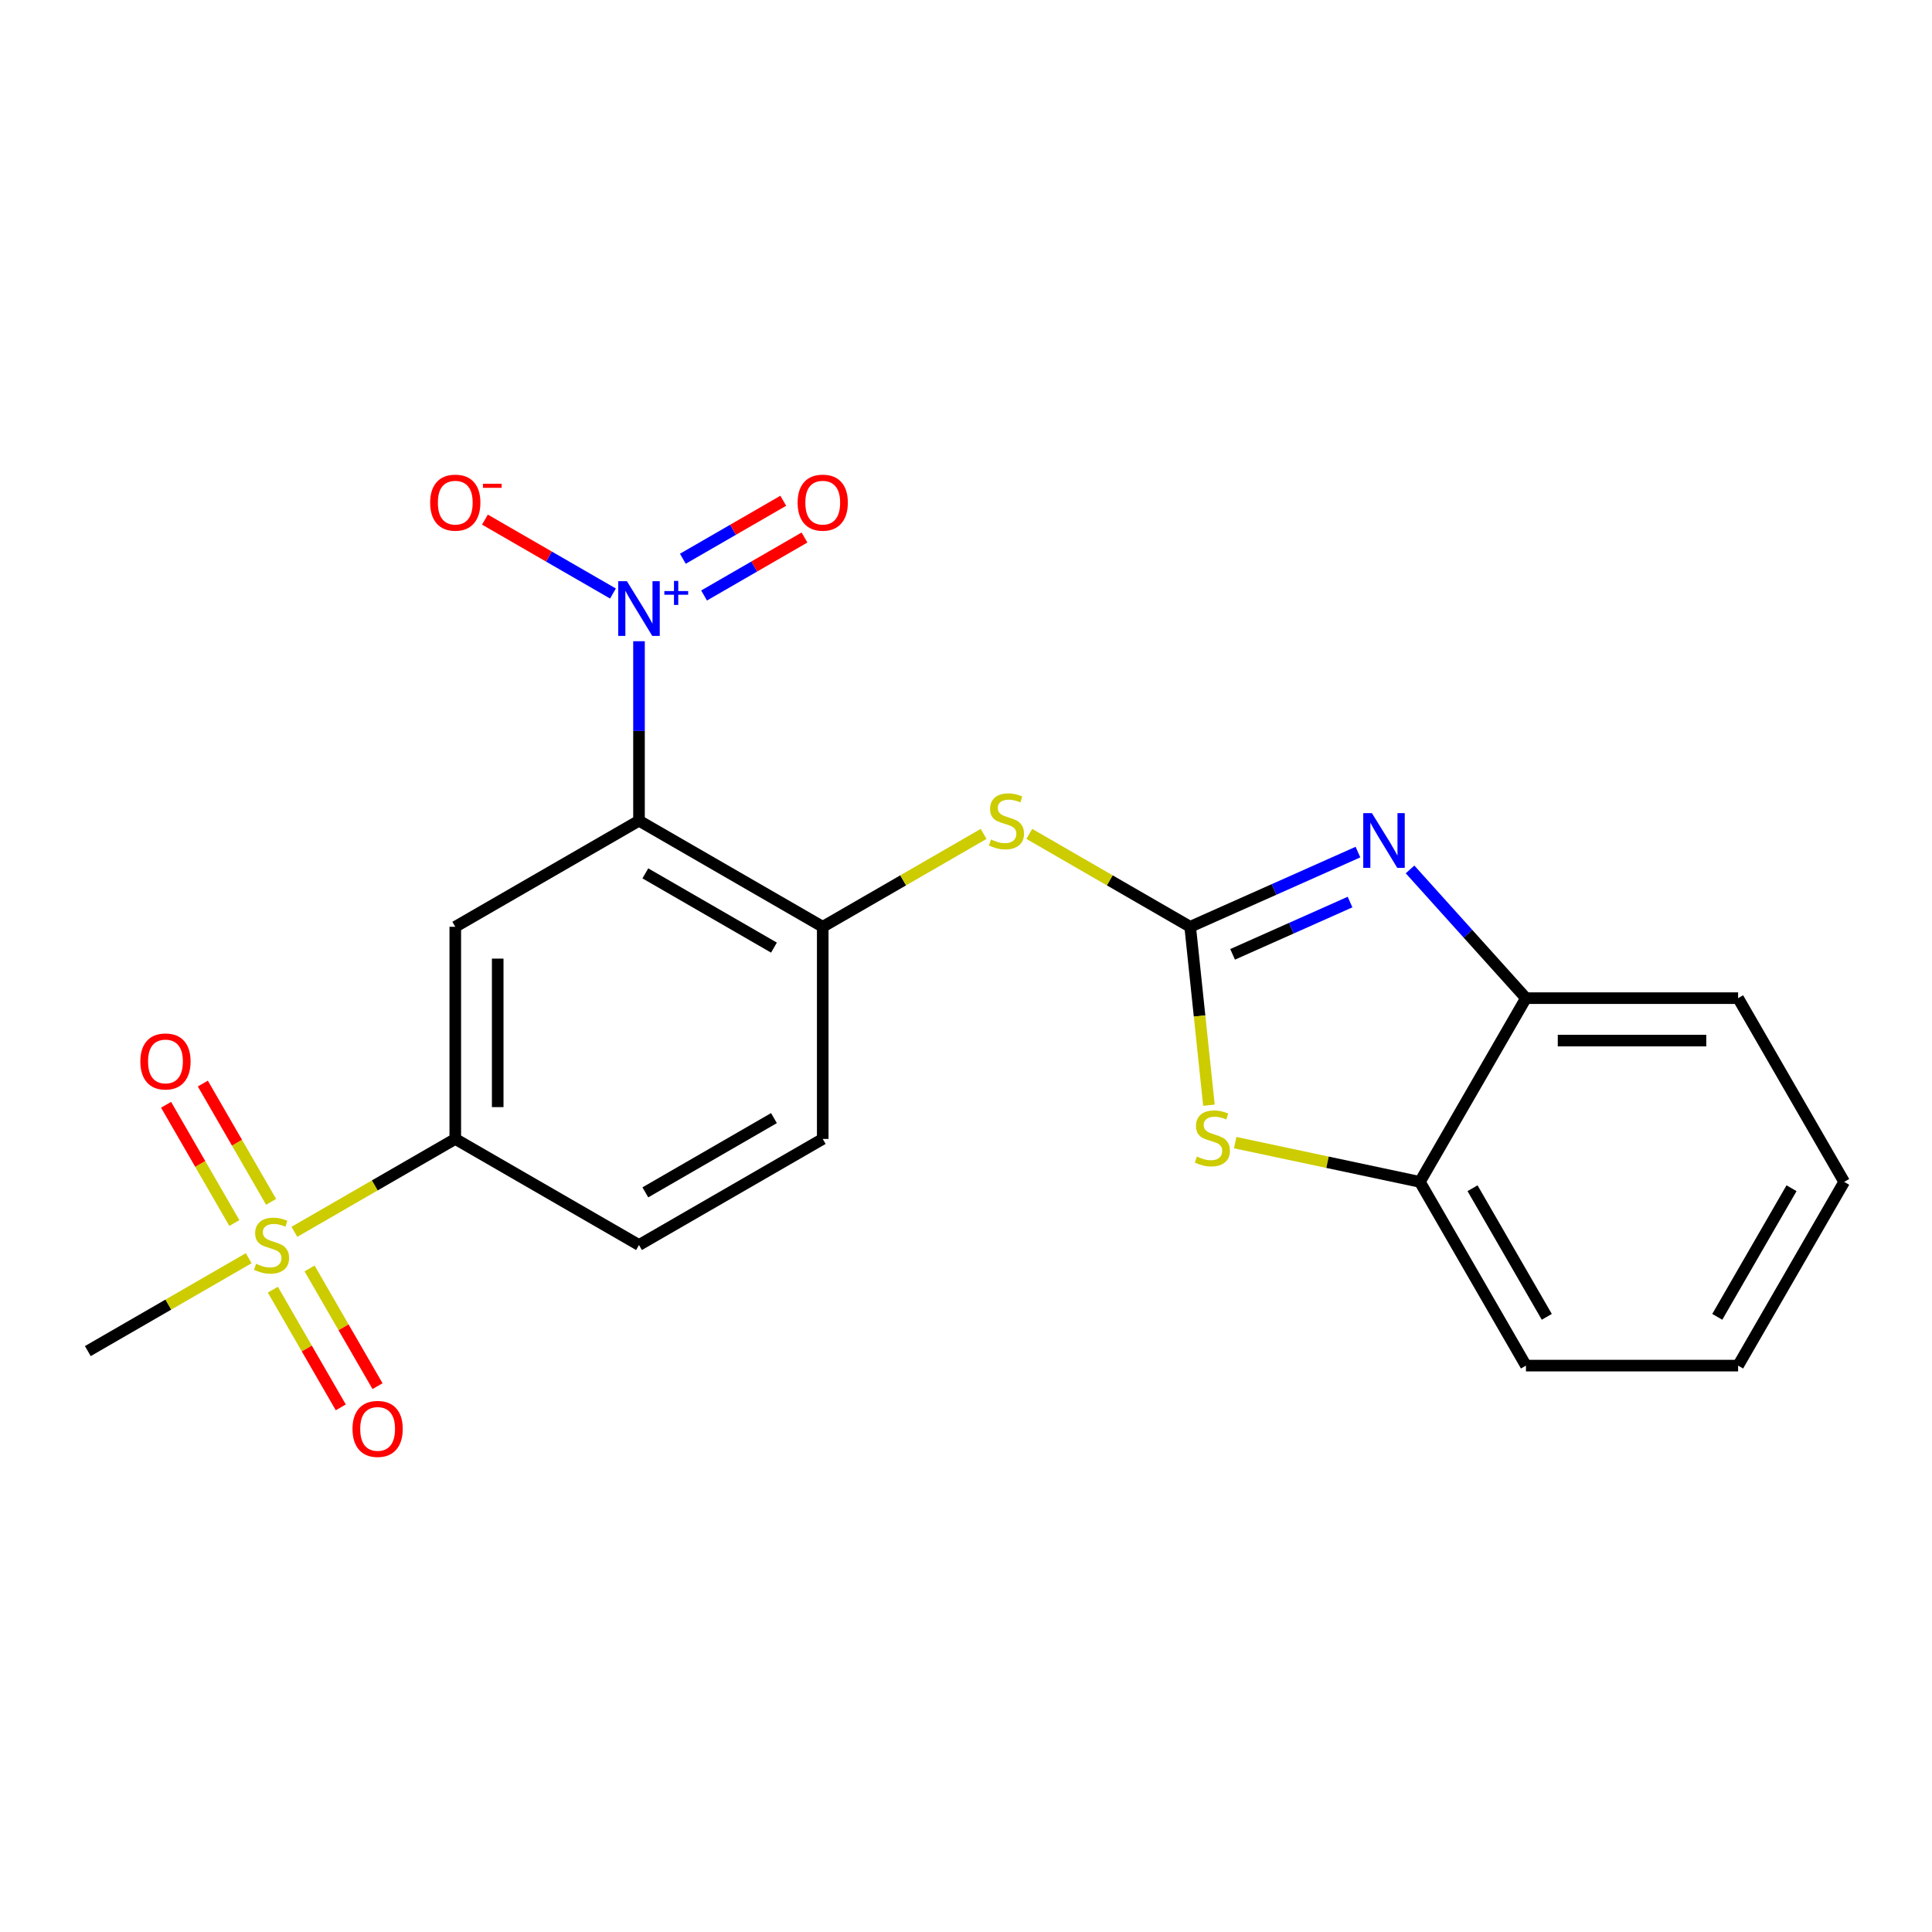 <?xml version='1.0' encoding='iso-8859-1'?>
<svg version='1.1' baseProfile='full'
              xmlns='http://www.w3.org/2000/svg'
                      xmlns:rdkit='http://www.rdkit.org/xml'
                      xmlns:xlink='http://www.w3.org/1999/xlink'
                  xml:space='preserve'
width='1000px' height='1000px' viewBox='0 0 1000 1000'>
<!-- END OF HEADER -->
<rect style='opacity:1.0;fill:#FFFFFF;stroke:none' width='1000' height='1000' x='0' y='0'> </rect>
<path class='bond-3' d='M 616.039,479.704 L 659.455,460.374' style='fill:none;fill-rule:evenodd;stroke:#000000;stroke-width:6px;stroke-linecap:butt;stroke-linejoin:miter;stroke-opacity:1' />
<path class='bond-3' d='M 659.455,460.374 L 702.87,441.044' style='fill:none;fill-rule:evenodd;stroke:#0000FF;stroke-width:6px;stroke-linecap:butt;stroke-linejoin:miter;stroke-opacity:1' />
<path class='bond-3' d='M 637.997,493.968 L 668.387,480.437' style='fill:none;fill-rule:evenodd;stroke:#000000;stroke-width:6px;stroke-linecap:butt;stroke-linejoin:miter;stroke-opacity:1' />
<path class='bond-3' d='M 668.387,480.437 L 698.778,466.906' style='fill:none;fill-rule:evenodd;stroke:#0000FF;stroke-width:6px;stroke-linecap:butt;stroke-linejoin:miter;stroke-opacity:1' />
<path class='bond-4' d='M 616.039,479.704 L 620.892,525.875' style='fill:none;fill-rule:evenodd;stroke:#000000;stroke-width:6px;stroke-linecap:butt;stroke-linejoin:miter;stroke-opacity:1' />
<path class='bond-4' d='M 620.892,525.875 L 625.745,572.046' style='fill:none;fill-rule:evenodd;stroke:#CCCC00;stroke-width:6px;stroke-linecap:butt;stroke-linejoin:miter;stroke-opacity:1' />
<path class='bond-8' d='M 616.039,479.704 L 574.403,455.665' style='fill:none;fill-rule:evenodd;stroke:#000000;stroke-width:6px;stroke-linecap:butt;stroke-linejoin:miter;stroke-opacity:1' />
<path class='bond-8' d='M 574.403,455.665 L 532.767,431.626' style='fill:none;fill-rule:evenodd;stroke:#CCCC00;stroke-width:6px;stroke-linecap:butt;stroke-linejoin:miter;stroke-opacity:1' />
<path class='bond-0' d='M 330.747,424.799 L 425.845,479.704' style='fill:none;fill-rule:evenodd;stroke:#000000;stroke-width:6px;stroke-linecap:butt;stroke-linejoin:miter;stroke-opacity:1' />
<path class='bond-0' d='M 334.031,452.054 L 400.599,490.487' style='fill:none;fill-rule:evenodd;stroke:#000000;stroke-width:6px;stroke-linecap:butt;stroke-linejoin:miter;stroke-opacity:1' />
<path class='bond-1' d='M 330.747,424.799 L 330.747,378.347' style='fill:none;fill-rule:evenodd;stroke:#000000;stroke-width:6px;stroke-linecap:butt;stroke-linejoin:miter;stroke-opacity:1' />
<path class='bond-1' d='M 330.747,378.347 L 330.747,331.895' style='fill:none;fill-rule:evenodd;stroke:#0000FF;stroke-width:6px;stroke-linecap:butt;stroke-linejoin:miter;stroke-opacity:1' />
<path class='bond-5' d='M 330.747,424.799 L 235.65,479.704' style='fill:none;fill-rule:evenodd;stroke:#000000;stroke-width:6px;stroke-linecap:butt;stroke-linejoin:miter;stroke-opacity:1' />
<path class='bond-11' d='M 317.262,307.204 L 284.134,288.078' style='fill:none;fill-rule:evenodd;stroke:#0000FF;stroke-width:6px;stroke-linecap:butt;stroke-linejoin:miter;stroke-opacity:1' />
<path class='bond-11' d='M 284.134,288.078 L 251.005,268.951' style='fill:none;fill-rule:evenodd;stroke:#FF0000;stroke-width:6px;stroke-linecap:butt;stroke-linejoin:miter;stroke-opacity:1' />
<path class='bond-14' d='M 364.428,308.224 L 390.416,293.22' style='fill:none;fill-rule:evenodd;stroke:#0000FF;stroke-width:6px;stroke-linecap:butt;stroke-linejoin:miter;stroke-opacity:1' />
<path class='bond-14' d='M 390.416,293.22 L 416.404,278.216' style='fill:none;fill-rule:evenodd;stroke:#FF0000;stroke-width:6px;stroke-linecap:butt;stroke-linejoin:miter;stroke-opacity:1' />
<path class='bond-14' d='M 353.447,289.205 L 379.435,274.2' style='fill:none;fill-rule:evenodd;stroke:#0000FF;stroke-width:6px;stroke-linecap:butt;stroke-linejoin:miter;stroke-opacity:1' />
<path class='bond-14' d='M 379.435,274.2 L 405.423,259.196' style='fill:none;fill-rule:evenodd;stroke:#FF0000;stroke-width:6px;stroke-linecap:butt;stroke-linejoin:miter;stroke-opacity:1' />
<path class='bond-2' d='M 152.377,637.59 L 194.013,613.551' style='fill:none;fill-rule:evenodd;stroke:#CCCC00;stroke-width:6px;stroke-linecap:butt;stroke-linejoin:miter;stroke-opacity:1' />
<path class='bond-2' d='M 194.013,613.551 L 235.65,589.513' style='fill:none;fill-rule:evenodd;stroke:#000000;stroke-width:6px;stroke-linecap:butt;stroke-linejoin:miter;stroke-opacity:1' />
<path class='bond-12' d='M 141.218,667.533 L 158.803,697.991' style='fill:none;fill-rule:evenodd;stroke:#CCCC00;stroke-width:6px;stroke-linecap:butt;stroke-linejoin:miter;stroke-opacity:1' />
<path class='bond-12' d='M 158.803,697.991 L 176.388,728.449' style='fill:none;fill-rule:evenodd;stroke:#FF0000;stroke-width:6px;stroke-linecap:butt;stroke-linejoin:miter;stroke-opacity:1' />
<path class='bond-12' d='M 160.238,656.552 L 177.823,687.01' style='fill:none;fill-rule:evenodd;stroke:#CCCC00;stroke-width:6px;stroke-linecap:butt;stroke-linejoin:miter;stroke-opacity:1' />
<path class='bond-12' d='M 177.823,687.01 L 195.407,717.468' style='fill:none;fill-rule:evenodd;stroke:#FF0000;stroke-width:6px;stroke-linecap:butt;stroke-linejoin:miter;stroke-opacity:1' />
<path class='bond-13' d='M 140.325,622.062 L 122.654,591.455' style='fill:none;fill-rule:evenodd;stroke:#CCCC00;stroke-width:6px;stroke-linecap:butt;stroke-linejoin:miter;stroke-opacity:1' />
<path class='bond-13' d='M 122.654,591.455 L 104.983,560.848' style='fill:none;fill-rule:evenodd;stroke:#FF0000;stroke-width:6px;stroke-linecap:butt;stroke-linejoin:miter;stroke-opacity:1' />
<path class='bond-13' d='M 121.305,633.042 L 103.634,602.436' style='fill:none;fill-rule:evenodd;stroke:#CCCC00;stroke-width:6px;stroke-linecap:butt;stroke-linejoin:miter;stroke-opacity:1' />
<path class='bond-13' d='M 103.634,602.436 L 85.963,571.829' style='fill:none;fill-rule:evenodd;stroke:#FF0000;stroke-width:6px;stroke-linecap:butt;stroke-linejoin:miter;stroke-opacity:1' />
<path class='bond-17' d='M 128.727,651.245 L 87.091,675.283' style='fill:none;fill-rule:evenodd;stroke:#CCCC00;stroke-width:6px;stroke-linecap:butt;stroke-linejoin:miter;stroke-opacity:1' />
<path class='bond-17' d='M 87.091,675.283 L 45.455,699.322' style='fill:none;fill-rule:evenodd;stroke:#000000;stroke-width:6px;stroke-linecap:butt;stroke-linejoin:miter;stroke-opacity:1' />
<path class='bond-9' d='M 729.84,450.017 L 759.836,483.331' style='fill:none;fill-rule:evenodd;stroke:#0000FF;stroke-width:6px;stroke-linecap:butt;stroke-linejoin:miter;stroke-opacity:1' />
<path class='bond-9' d='M 759.836,483.331 L 789.832,516.644' style='fill:none;fill-rule:evenodd;stroke:#000000;stroke-width:6px;stroke-linecap:butt;stroke-linejoin:miter;stroke-opacity:1' />
<path class='bond-10' d='M 639.343,591.425 L 687.135,601.583' style='fill:none;fill-rule:evenodd;stroke:#CCCC00;stroke-width:6px;stroke-linecap:butt;stroke-linejoin:miter;stroke-opacity:1' />
<path class='bond-10' d='M 687.135,601.583 L 734.927,611.742' style='fill:none;fill-rule:evenodd;stroke:#000000;stroke-width:6px;stroke-linecap:butt;stroke-linejoin:miter;stroke-opacity:1' />
<path class='bond-24' d='M 235.65,479.704 L 235.65,589.513' style='fill:none;fill-rule:evenodd;stroke:#000000;stroke-width:6px;stroke-linecap:butt;stroke-linejoin:miter;stroke-opacity:1' />
<path class='bond-24' d='M 257.611,496.175 L 257.611,573.041' style='fill:none;fill-rule:evenodd;stroke:#000000;stroke-width:6px;stroke-linecap:butt;stroke-linejoin:miter;stroke-opacity:1' />
<path class='bond-6' d='M 425.845,479.704 L 467.481,455.665' style='fill:none;fill-rule:evenodd;stroke:#000000;stroke-width:6px;stroke-linecap:butt;stroke-linejoin:miter;stroke-opacity:1' />
<path class='bond-6' d='M 467.481,455.665 L 509.117,431.626' style='fill:none;fill-rule:evenodd;stroke:#CCCC00;stroke-width:6px;stroke-linecap:butt;stroke-linejoin:miter;stroke-opacity:1' />
<path class='bond-15' d='M 425.845,479.704 L 425.845,589.513' style='fill:none;fill-rule:evenodd;stroke:#000000;stroke-width:6px;stroke-linecap:butt;stroke-linejoin:miter;stroke-opacity:1' />
<path class='bond-7' d='M 235.65,589.513 L 330.747,644.417' style='fill:none;fill-rule:evenodd;stroke:#000000;stroke-width:6px;stroke-linecap:butt;stroke-linejoin:miter;stroke-opacity:1' />
<path class='bond-18' d='M 789.832,516.644 L 899.641,516.644' style='fill:none;fill-rule:evenodd;stroke:#000000;stroke-width:6px;stroke-linecap:butt;stroke-linejoin:miter;stroke-opacity:1' />
<path class='bond-18' d='M 806.303,538.606 L 883.17,538.606' style='fill:none;fill-rule:evenodd;stroke:#000000;stroke-width:6px;stroke-linecap:butt;stroke-linejoin:miter;stroke-opacity:1' />
<path class='bond-22' d='M 789.832,516.644 L 734.927,611.742' style='fill:none;fill-rule:evenodd;stroke:#000000;stroke-width:6px;stroke-linecap:butt;stroke-linejoin:miter;stroke-opacity:1' />
<path class='bond-19' d='M 734.927,611.742 L 789.832,706.839' style='fill:none;fill-rule:evenodd;stroke:#000000;stroke-width:6px;stroke-linecap:butt;stroke-linejoin:miter;stroke-opacity:1' />
<path class='bond-19' d='M 762.182,615.025 L 800.616,681.594' style='fill:none;fill-rule:evenodd;stroke:#000000;stroke-width:6px;stroke-linecap:butt;stroke-linejoin:miter;stroke-opacity:1' />
<path class='bond-16' d='M 425.845,589.513 L 330.747,644.417' style='fill:none;fill-rule:evenodd;stroke:#000000;stroke-width:6px;stroke-linecap:butt;stroke-linejoin:miter;stroke-opacity:1' />
<path class='bond-16' d='M 400.599,578.729 L 334.031,617.162' style='fill:none;fill-rule:evenodd;stroke:#000000;stroke-width:6px;stroke-linecap:butt;stroke-linejoin:miter;stroke-opacity:1' />
<path class='bond-21' d='M 899.641,516.644 L 954.545,611.742' style='fill:none;fill-rule:evenodd;stroke:#000000;stroke-width:6px;stroke-linecap:butt;stroke-linejoin:miter;stroke-opacity:1' />
<path class='bond-20' d='M 789.832,706.839 L 899.641,706.839' style='fill:none;fill-rule:evenodd;stroke:#000000;stroke-width:6px;stroke-linecap:butt;stroke-linejoin:miter;stroke-opacity:1' />
<path class='bond-23' d='M 899.641,706.839 L 954.545,611.742' style='fill:none;fill-rule:evenodd;stroke:#000000;stroke-width:6px;stroke-linecap:butt;stroke-linejoin:miter;stroke-opacity:1' />
<path class='bond-23' d='M 888.857,681.594 L 927.29,615.025' style='fill:none;fill-rule:evenodd;stroke:#000000;stroke-width:6px;stroke-linecap:butt;stroke-linejoin:miter;stroke-opacity:1' />
<path  class='atom-2' d='M 324.487 300.83
L 333.767 315.83
Q 334.687 317.31, 336.167 319.99
Q 337.647 322.67, 337.727 322.83
L 337.727 300.83
L 341.487 300.83
L 341.487 329.15
L 337.607 329.15
L 327.647 312.75
Q 326.487 310.83, 325.247 308.63
Q 324.047 306.43, 323.687 305.75
L 323.687 329.15
L 320.007 329.15
L 320.007 300.83
L 324.487 300.83
' fill='#0000FF'/>
<path  class='atom-2' d='M 343.863 305.935
L 348.853 305.935
L 348.853 300.681
L 351.07 300.681
L 351.07 305.935
L 356.192 305.935
L 356.192 307.835
L 351.07 307.835
L 351.07 313.115
L 348.853 313.115
L 348.853 307.835
L 343.863 307.835
L 343.863 305.935
' fill='#0000FF'/>
<path  class='atom-3' d='M 132.552 654.137
Q 132.872 654.257, 134.192 654.817
Q 135.512 655.377, 136.952 655.737
Q 138.432 656.057, 139.872 656.057
Q 142.552 656.057, 144.112 654.777
Q 145.672 653.457, 145.672 651.177
Q 145.672 649.617, 144.872 648.657
Q 144.112 647.697, 142.912 647.177
Q 141.712 646.657, 139.712 646.057
Q 137.192 645.297, 135.672 644.577
Q 134.192 643.857, 133.112 642.337
Q 132.072 640.817, 132.072 638.257
Q 132.072 634.697, 134.472 632.497
Q 136.912 630.297, 141.712 630.297
Q 144.992 630.297, 148.712 631.857
L 147.792 634.937
Q 144.392 633.537, 141.832 633.537
Q 139.072 633.537, 137.552 634.697
Q 136.032 635.817, 136.072 637.777
Q 136.072 639.297, 136.832 640.217
Q 137.632 641.137, 138.752 641.657
Q 139.912 642.177, 141.832 642.777
Q 144.392 643.577, 145.912 644.377
Q 147.432 645.177, 148.512 646.817
Q 149.632 648.417, 149.632 651.177
Q 149.632 655.097, 146.992 657.217
Q 144.392 659.297, 140.032 659.297
Q 137.512 659.297, 135.592 658.737
Q 133.712 658.217, 131.472 657.297
L 132.552 654.137
' fill='#CCCC00'/>
<path  class='atom-4' d='M 710.095 420.88
L 719.375 435.88
Q 720.295 437.36, 721.775 440.04
Q 723.255 442.72, 723.335 442.88
L 723.335 420.88
L 727.095 420.88
L 727.095 449.2
L 723.215 449.2
L 713.255 432.8
Q 712.095 430.88, 710.855 428.68
Q 709.655 426.48, 709.295 425.8
L 709.295 449.2
L 705.615 449.2
L 705.615 420.88
L 710.095 420.88
' fill='#0000FF'/>
<path  class='atom-5' d='M 619.518 598.631
Q 619.838 598.751, 621.158 599.311
Q 622.478 599.871, 623.918 600.231
Q 625.398 600.551, 626.838 600.551
Q 629.518 600.551, 631.078 599.271
Q 632.638 597.951, 632.638 595.671
Q 632.638 594.111, 631.838 593.151
Q 631.078 592.191, 629.878 591.671
Q 628.678 591.151, 626.678 590.551
Q 624.158 589.791, 622.638 589.071
Q 621.158 588.351, 620.078 586.831
Q 619.038 585.311, 619.038 582.751
Q 619.038 579.191, 621.438 576.991
Q 623.878 574.791, 628.678 574.791
Q 631.958 574.791, 635.678 576.351
L 634.758 579.431
Q 631.358 578.031, 628.798 578.031
Q 626.038 578.031, 624.518 579.191
Q 622.998 580.311, 623.038 582.271
Q 623.038 583.791, 623.798 584.711
Q 624.598 585.631, 625.718 586.151
Q 626.878 586.671, 628.798 587.271
Q 631.358 588.071, 632.878 588.871
Q 634.398 589.671, 635.478 591.311
Q 636.598 592.911, 636.598 595.671
Q 636.598 599.591, 633.958 601.711
Q 631.358 603.791, 626.998 603.791
Q 624.478 603.791, 622.558 603.231
Q 620.678 602.711, 618.438 601.791
L 619.518 598.631
' fill='#CCCC00'/>
<path  class='atom-9' d='M 512.942 434.519
Q 513.262 434.639, 514.582 435.199
Q 515.902 435.759, 517.342 436.119
Q 518.822 436.439, 520.262 436.439
Q 522.942 436.439, 524.502 435.159
Q 526.062 433.839, 526.062 431.559
Q 526.062 429.999, 525.262 429.039
Q 524.502 428.079, 523.302 427.559
Q 522.102 427.039, 520.102 426.439
Q 517.582 425.679, 516.062 424.959
Q 514.582 424.239, 513.502 422.719
Q 512.462 421.199, 512.462 418.639
Q 512.462 415.079, 514.862 412.879
Q 517.302 410.679, 522.102 410.679
Q 525.382 410.679, 529.102 412.239
L 528.182 415.319
Q 524.782 413.919, 522.222 413.919
Q 519.462 413.919, 517.942 415.079
Q 516.422 416.199, 516.462 418.159
Q 516.462 419.679, 517.222 420.599
Q 518.022 421.519, 519.142 422.039
Q 520.302 422.559, 522.222 423.159
Q 524.782 423.959, 526.302 424.759
Q 527.822 425.559, 528.902 427.199
Q 530.022 428.799, 530.022 431.559
Q 530.022 435.479, 527.382 437.599
Q 524.782 439.679, 520.422 439.679
Q 517.902 439.679, 515.982 439.119
Q 514.102 438.599, 511.862 437.679
L 512.942 434.519
' fill='#CCCC00'/>
<path  class='atom-12' d='M 222.65 260.165
Q 222.65 253.365, 226.01 249.565
Q 229.37 245.765, 235.65 245.765
Q 241.93 245.765, 245.29 249.565
Q 248.65 253.365, 248.65 260.165
Q 248.65 267.045, 245.25 270.965
Q 241.85 274.845, 235.65 274.845
Q 229.41 274.845, 226.01 270.965
Q 222.65 267.085, 222.65 260.165
M 235.65 271.645
Q 239.97 271.645, 242.29 268.765
Q 244.65 265.845, 244.65 260.165
Q 244.65 254.605, 242.29 251.805
Q 239.97 248.965, 235.65 248.965
Q 231.33 248.965, 228.97 251.765
Q 226.65 254.565, 226.65 260.165
Q 226.65 265.885, 228.97 268.765
Q 231.33 271.645, 235.65 271.645
' fill='#FF0000'/>
<path  class='atom-12' d='M 249.97 250.388
L 259.658 250.388
L 259.658 252.5
L 249.97 252.5
L 249.97 250.388
' fill='#FF0000'/>
<path  class='atom-13' d='M 182.457 739.595
Q 182.457 732.795, 185.817 728.995
Q 189.177 725.195, 195.457 725.195
Q 201.737 725.195, 205.097 728.995
Q 208.457 732.795, 208.457 739.595
Q 208.457 746.475, 205.057 750.395
Q 201.657 754.275, 195.457 754.275
Q 189.217 754.275, 185.817 750.395
Q 182.457 746.515, 182.457 739.595
M 195.457 751.075
Q 199.777 751.075, 202.097 748.195
Q 204.457 745.275, 204.457 739.595
Q 204.457 734.035, 202.097 731.235
Q 199.777 728.395, 195.457 728.395
Q 191.137 728.395, 188.777 731.195
Q 186.457 733.995, 186.457 739.595
Q 186.457 745.315, 188.777 748.195
Q 191.137 751.075, 195.457 751.075
' fill='#FF0000'/>
<path  class='atom-14' d='M 72.647 549.4
Q 72.647 542.6, 76.007 538.8
Q 79.368 535, 85.647 535
Q 91.927 535, 95.287 538.8
Q 98.647 542.6, 98.647 549.4
Q 98.647 556.28, 95.248 560.2
Q 91.847 564.08, 85.647 564.08
Q 79.407 564.08, 76.007 560.2
Q 72.647 556.32, 72.647 549.4
M 85.647 560.88
Q 89.968 560.88, 92.287 558
Q 94.647 555.08, 94.647 549.4
Q 94.647 543.84, 92.287 541.04
Q 89.968 538.2, 85.647 538.2
Q 81.328 538.2, 78.968 541
Q 76.647 543.8, 76.647 549.4
Q 76.647 555.12, 78.968 558
Q 81.328 560.88, 85.647 560.88
' fill='#FF0000'/>
<path  class='atom-15' d='M 412.845 260.165
Q 412.845 253.365, 416.205 249.565
Q 419.565 245.765, 425.845 245.765
Q 432.125 245.765, 435.485 249.565
Q 438.845 253.365, 438.845 260.165
Q 438.845 267.045, 435.445 270.965
Q 432.045 274.845, 425.845 274.845
Q 419.605 274.845, 416.205 270.965
Q 412.845 267.085, 412.845 260.165
M 425.845 271.645
Q 430.165 271.645, 432.485 268.765
Q 434.845 265.845, 434.845 260.165
Q 434.845 254.605, 432.485 251.805
Q 430.165 248.965, 425.845 248.965
Q 421.525 248.965, 419.165 251.765
Q 416.845 254.565, 416.845 260.165
Q 416.845 265.885, 419.165 268.765
Q 421.525 271.645, 425.845 271.645
' fill='#FF0000'/>
</svg>
